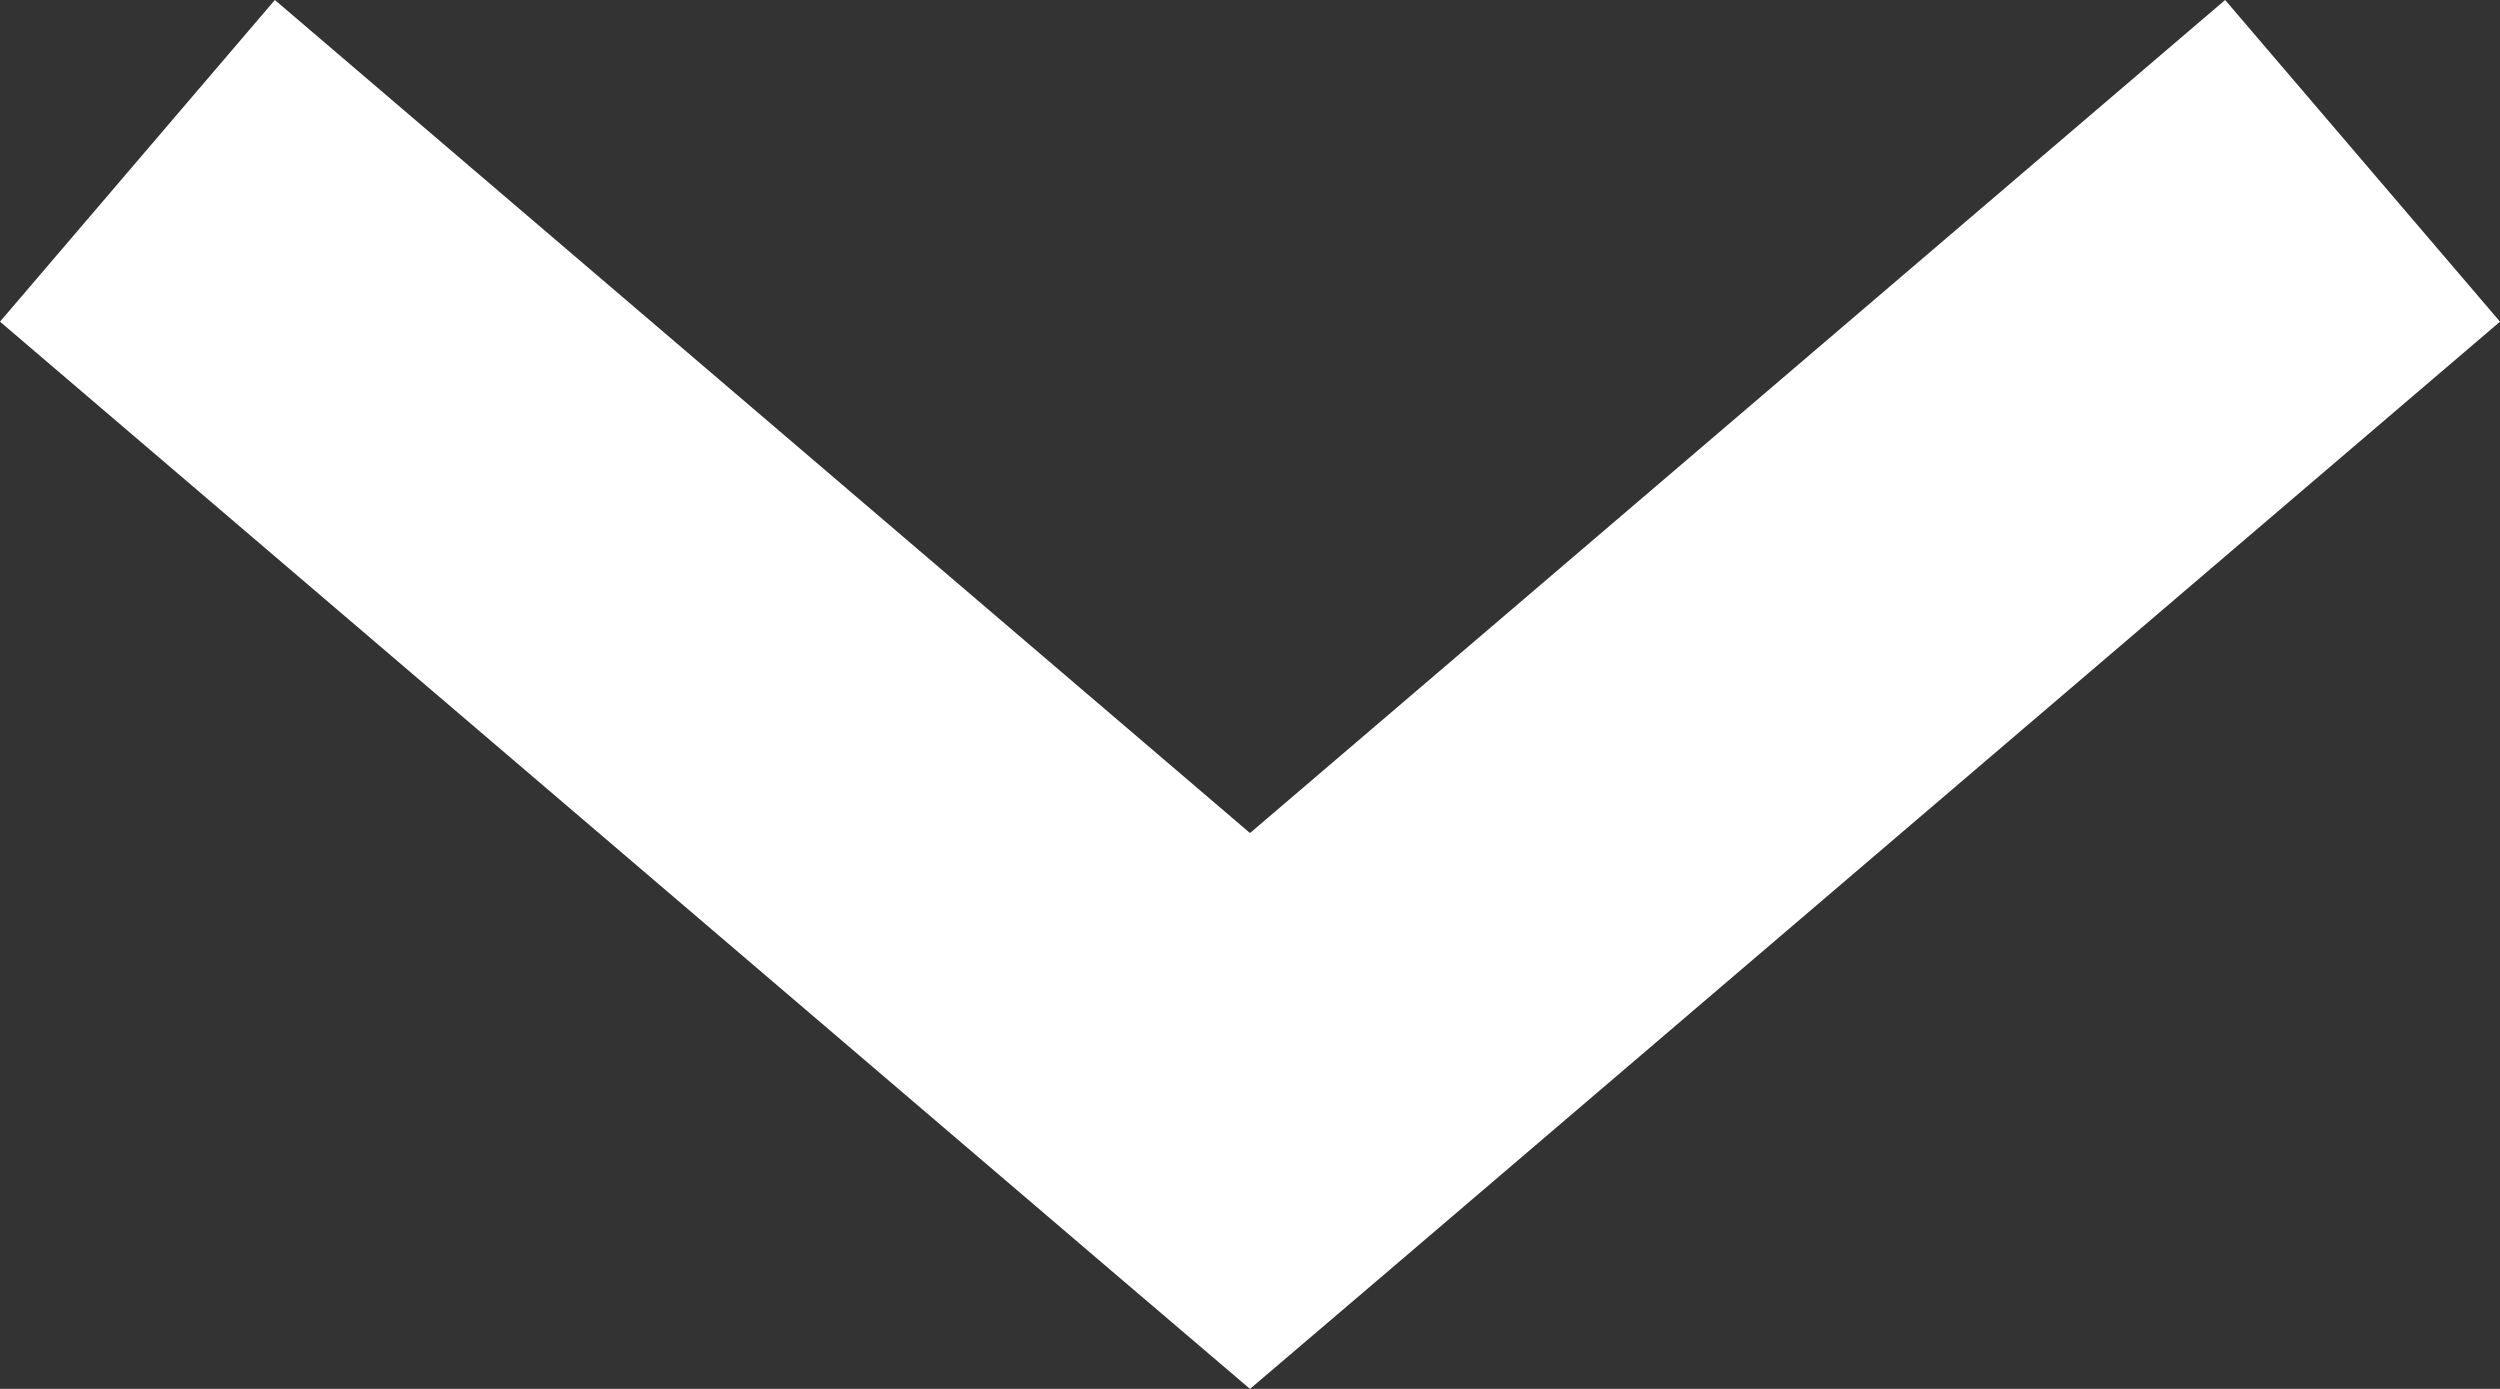 <svg width="18" height="10" viewBox="0 0 18 10" fill="none" xmlns="http://www.w3.org/2000/svg">
<rect x="0" y="0" width="18" height="10" fill="#333333" stroke="none"/>
<path d="M9 10L9.989 9.157L18 2.316L16.021 0L9 5.998L1.979 0L0 2.316L8.011 9.157L9 10Z" fill="white"/>
</svg>
